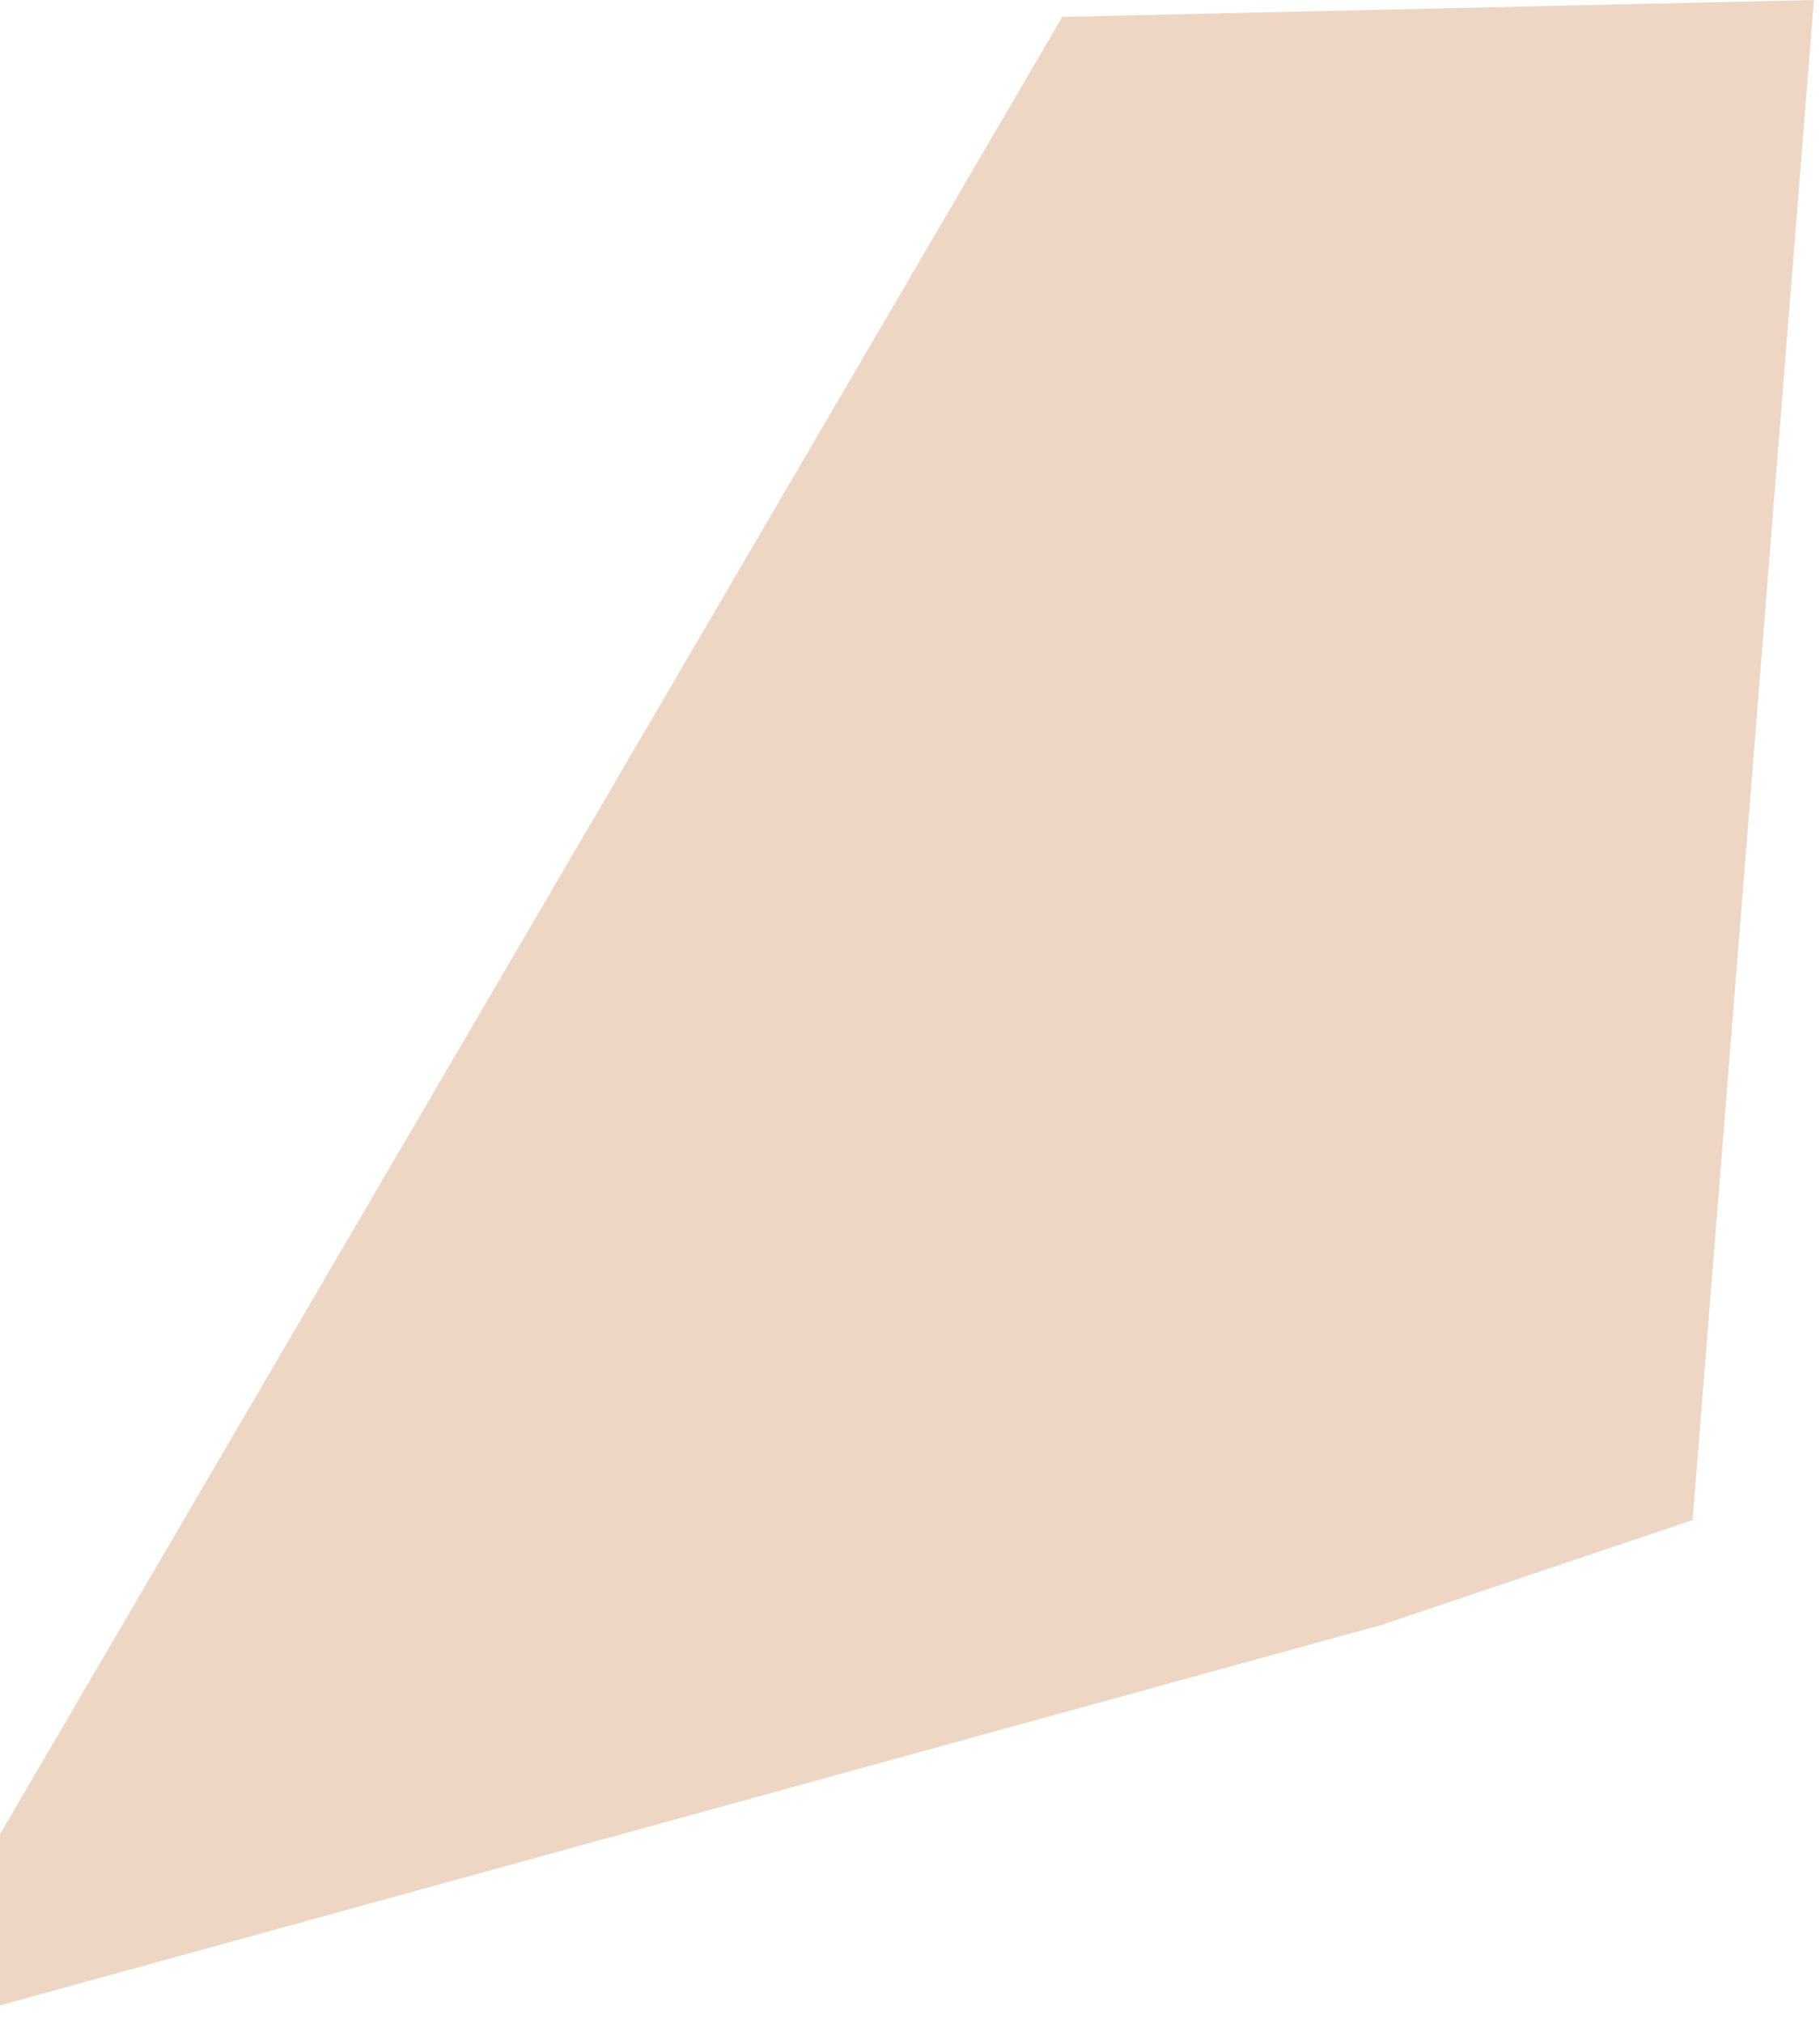 <?xml version="1.0" encoding="utf-8"?>
<svg xmlns="http://www.w3.org/2000/svg" fill="none" height="100%" overflow="visible" preserveAspectRatio="none" style="display: block;" viewBox="0 0 27 30" width="100%">
<path clip-rule="evenodd" d="M0 27.203V29.741L20.5 24.097L25.11 22.544L26.91 0L15.76 0.25L0 27.203Z" fill="#C57539" fill-rule="evenodd" id="Vector" opacity="0.3"/>
</svg>